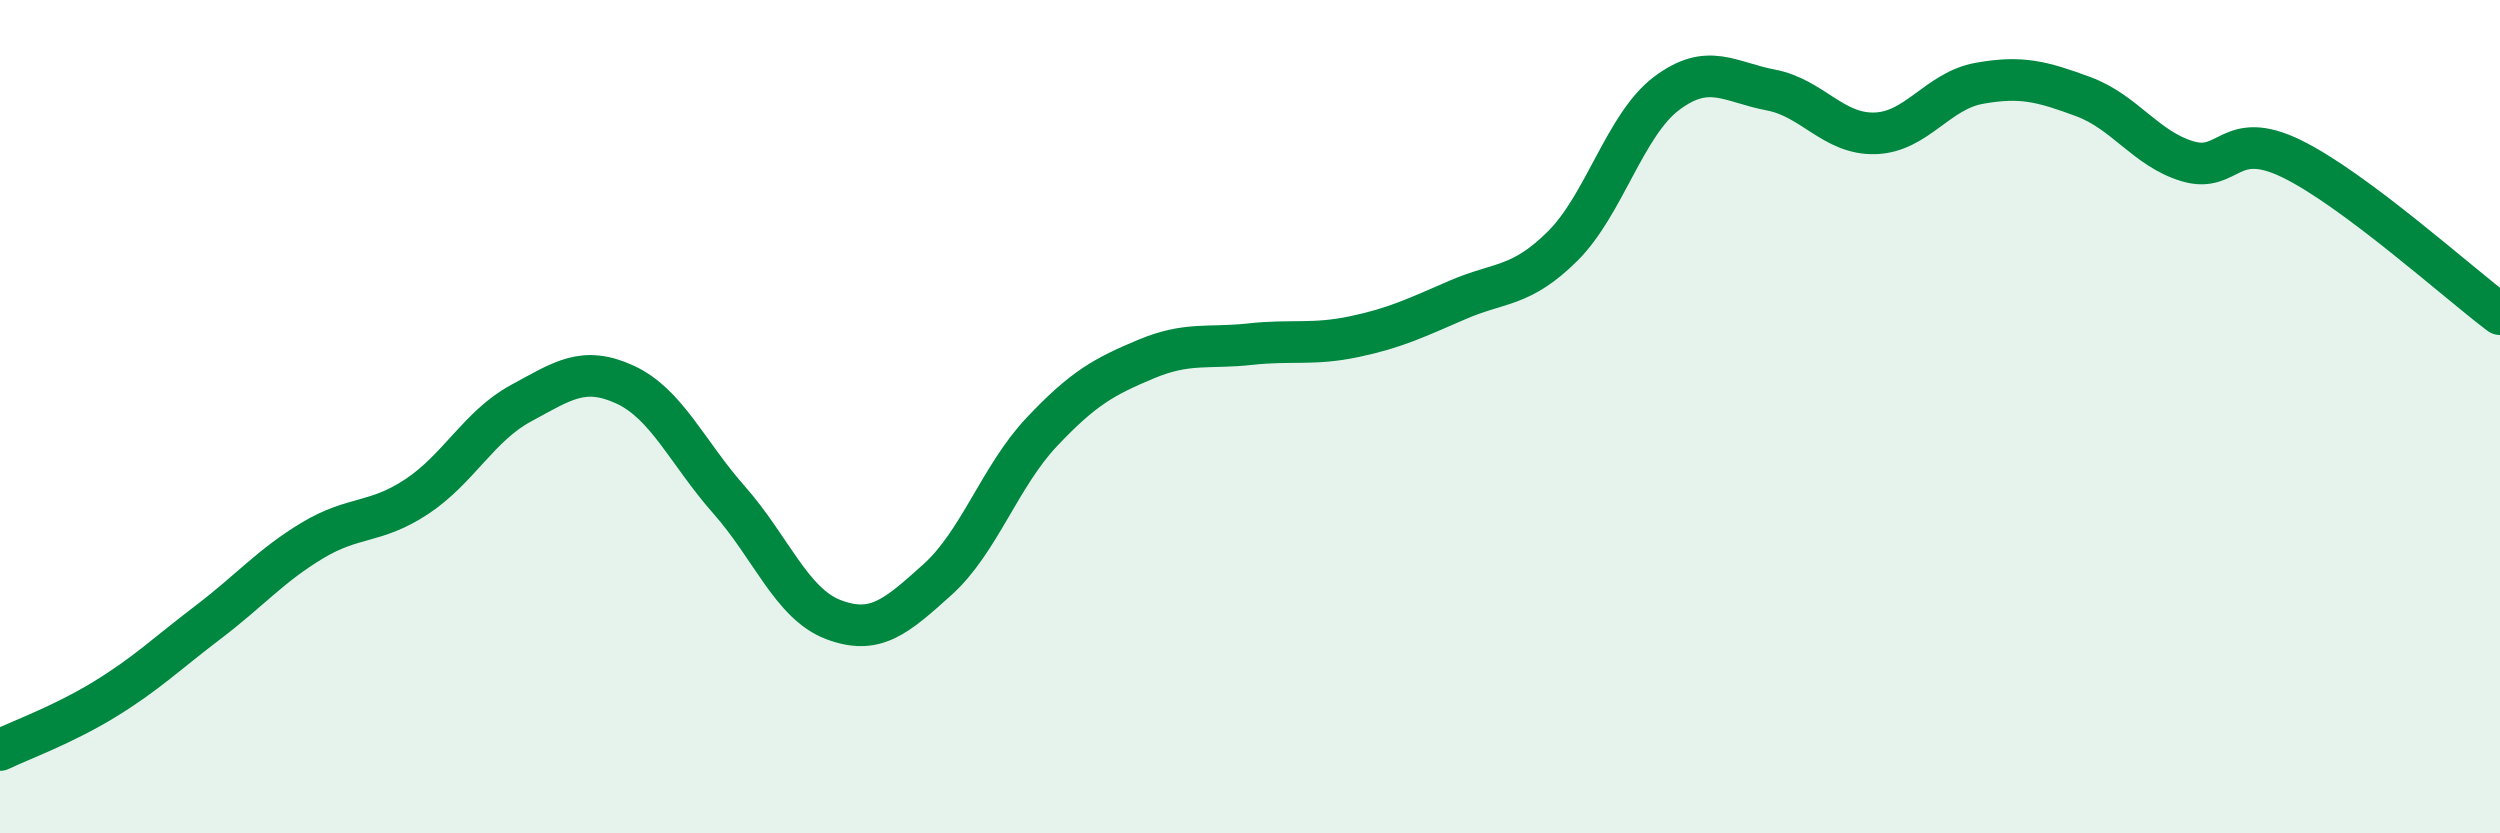
    <svg width="60" height="20" viewBox="0 0 60 20" xmlns="http://www.w3.org/2000/svg">
      <path
        d="M 0,18 C 0.5,17.76 1.5,17.4 2.5,16.79 C 3.5,16.18 4,15.69 5,14.93 C 6,14.17 6.5,13.57 7.5,12.97 C 8.5,12.37 9,12.58 10,11.92 C 11,11.26 11.5,10.22 12.5,9.68 C 13.5,9.14 14,8.77 15,9.23 C 16,9.69 16.5,10.87 17.5,12 C 18.5,13.13 19,14.49 20,14.87 C 21,15.25 21.5,14.81 22.5,13.91 C 23.5,13.01 24,11.43 25,10.37 C 26,9.31 26.5,9.04 27.5,8.62 C 28.5,8.2 29,8.37 30,8.26 C 31,8.15 31.5,8.29 32.5,8.08 C 33.5,7.87 34,7.62 35,7.19 C 36,6.76 36.5,6.9 37.5,5.91 C 38.5,4.92 39,2.99 40,2.24 C 41,1.49 41.5,1.97 42.5,2.16 C 43.5,2.35 44,3.23 45,3.2 C 46,3.17 46.5,2.18 47.5,2 C 48.5,1.82 49,1.95 50,2.32 C 51,2.69 51.5,3.57 52.5,3.87 C 53.5,4.17 53.5,3.08 55,3.81 C 56.5,4.54 59,6.79 60,7.54L60 20L0 20Z"
        fill="#008740"
        opacity="0.1"
        stroke-linecap="round"
        stroke-linejoin="round"
      />
      <path
        d="M 0,18 C 0.5,17.76 1.5,17.4 2.5,16.79 C 3.5,16.18 4,15.69 5,14.93 C 6,14.17 6.5,13.57 7.5,12.97 C 8.5,12.37 9,12.58 10,11.92 C 11,11.26 11.5,10.22 12.5,9.68 C 13.5,9.14 14,8.77 15,9.23 C 16,9.69 16.5,10.87 17.5,12 C 18.5,13.13 19,14.49 20,14.87 C 21,15.25 21.5,14.81 22.5,13.91 C 23.5,13.01 24,11.43 25,10.37 C 26,9.31 26.5,9.04 27.5,8.62 C 28.5,8.2 29,8.37 30,8.26 C 31,8.15 31.5,8.29 32.5,8.08 C 33.5,7.87 34,7.62 35,7.19 C 36,6.76 36.5,6.9 37.5,5.91 C 38.5,4.92 39,2.99 40,2.24 C 41,1.49 41.5,1.97 42.5,2.16 C 43.5,2.35 44,3.23 45,3.2 C 46,3.17 46.5,2.18 47.5,2 C 48.5,1.82 49,1.95 50,2.32 C 51,2.69 51.5,3.57 52.5,3.87 C 53.5,4.17 53.5,3.08 55,3.81 C 56.5,4.54 59,6.79 60,7.54"
        stroke="#008740"
        stroke-width="1"
        fill="none"
        stroke-linecap="round"
        stroke-linejoin="round"
      />
    </svg>
  